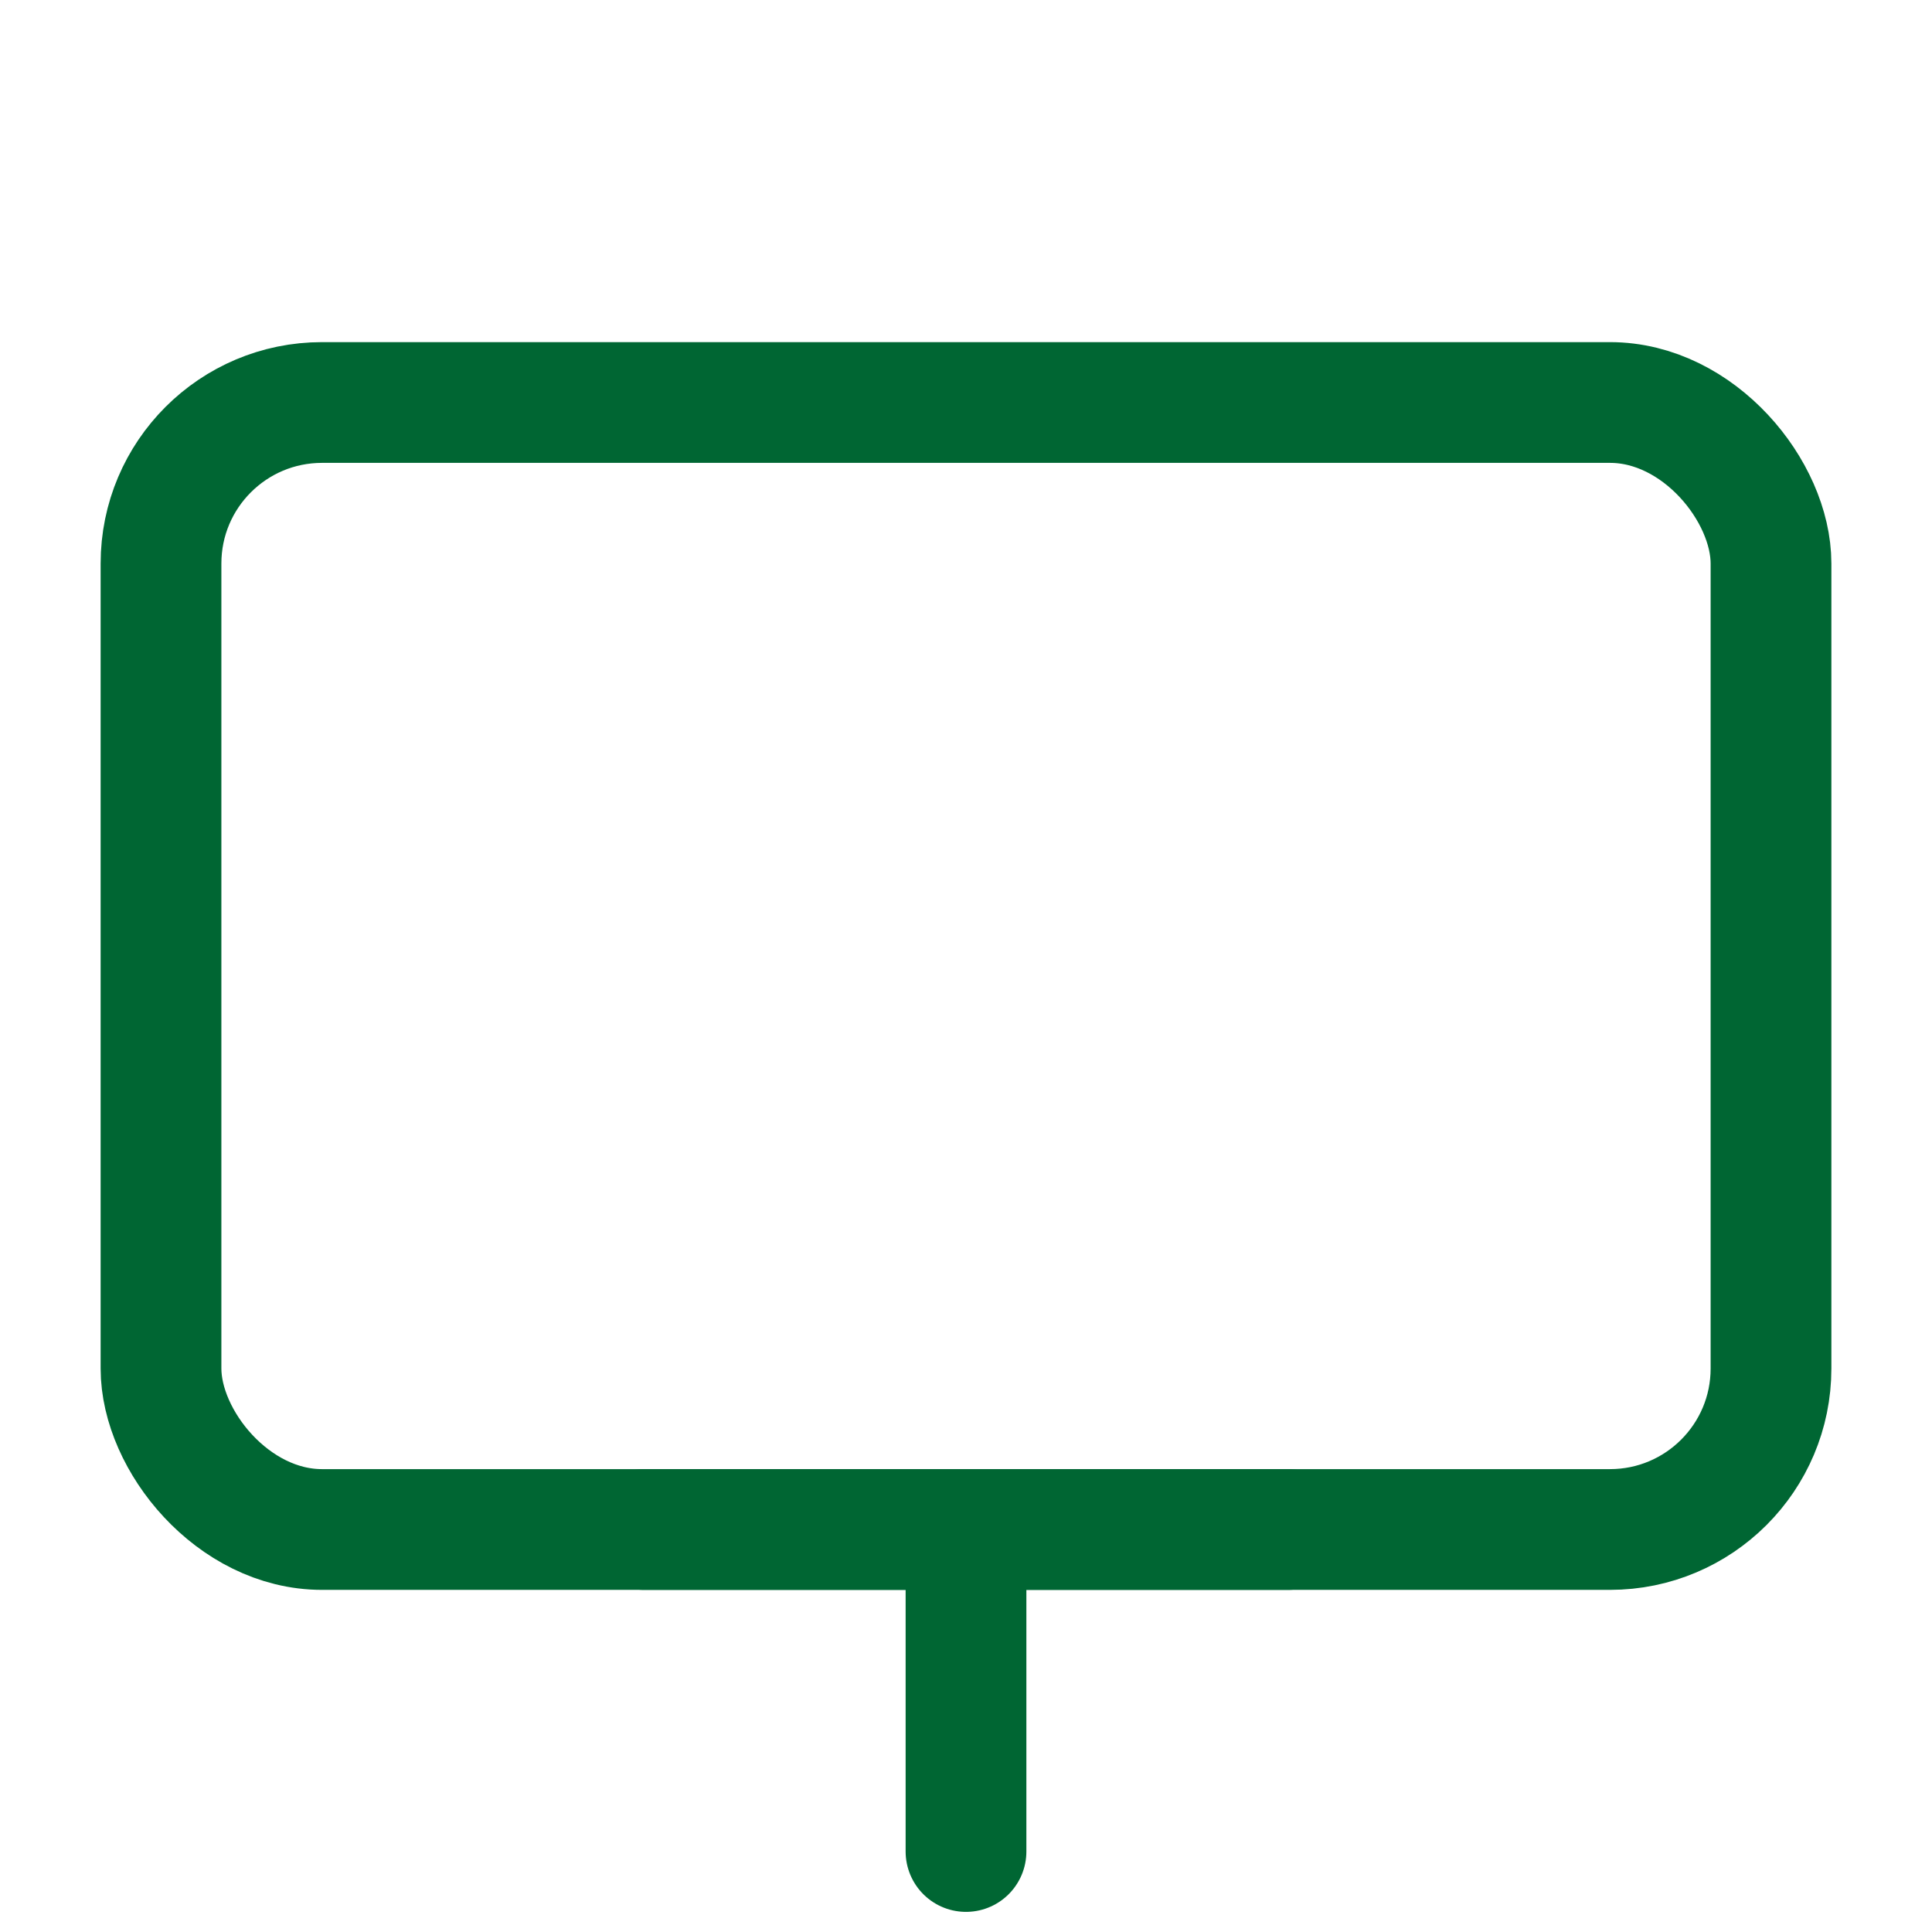 <svg xmlns="http://www.w3.org/2000/svg" viewBox="0 0 24 24" width="60" height="60" fill="none" stroke="#006633" stroke-width="1.5" stroke-linecap="round" stroke-linejoin="round">
    <rect x="2" y="5" width="20" height="14" rx="2" ry="2"></rect>
    <line x1="8" y1="19" x2="16" y2="19"></line>
    <line x1="12" y1="19" x2="12" y2="23"></line>
</svg>